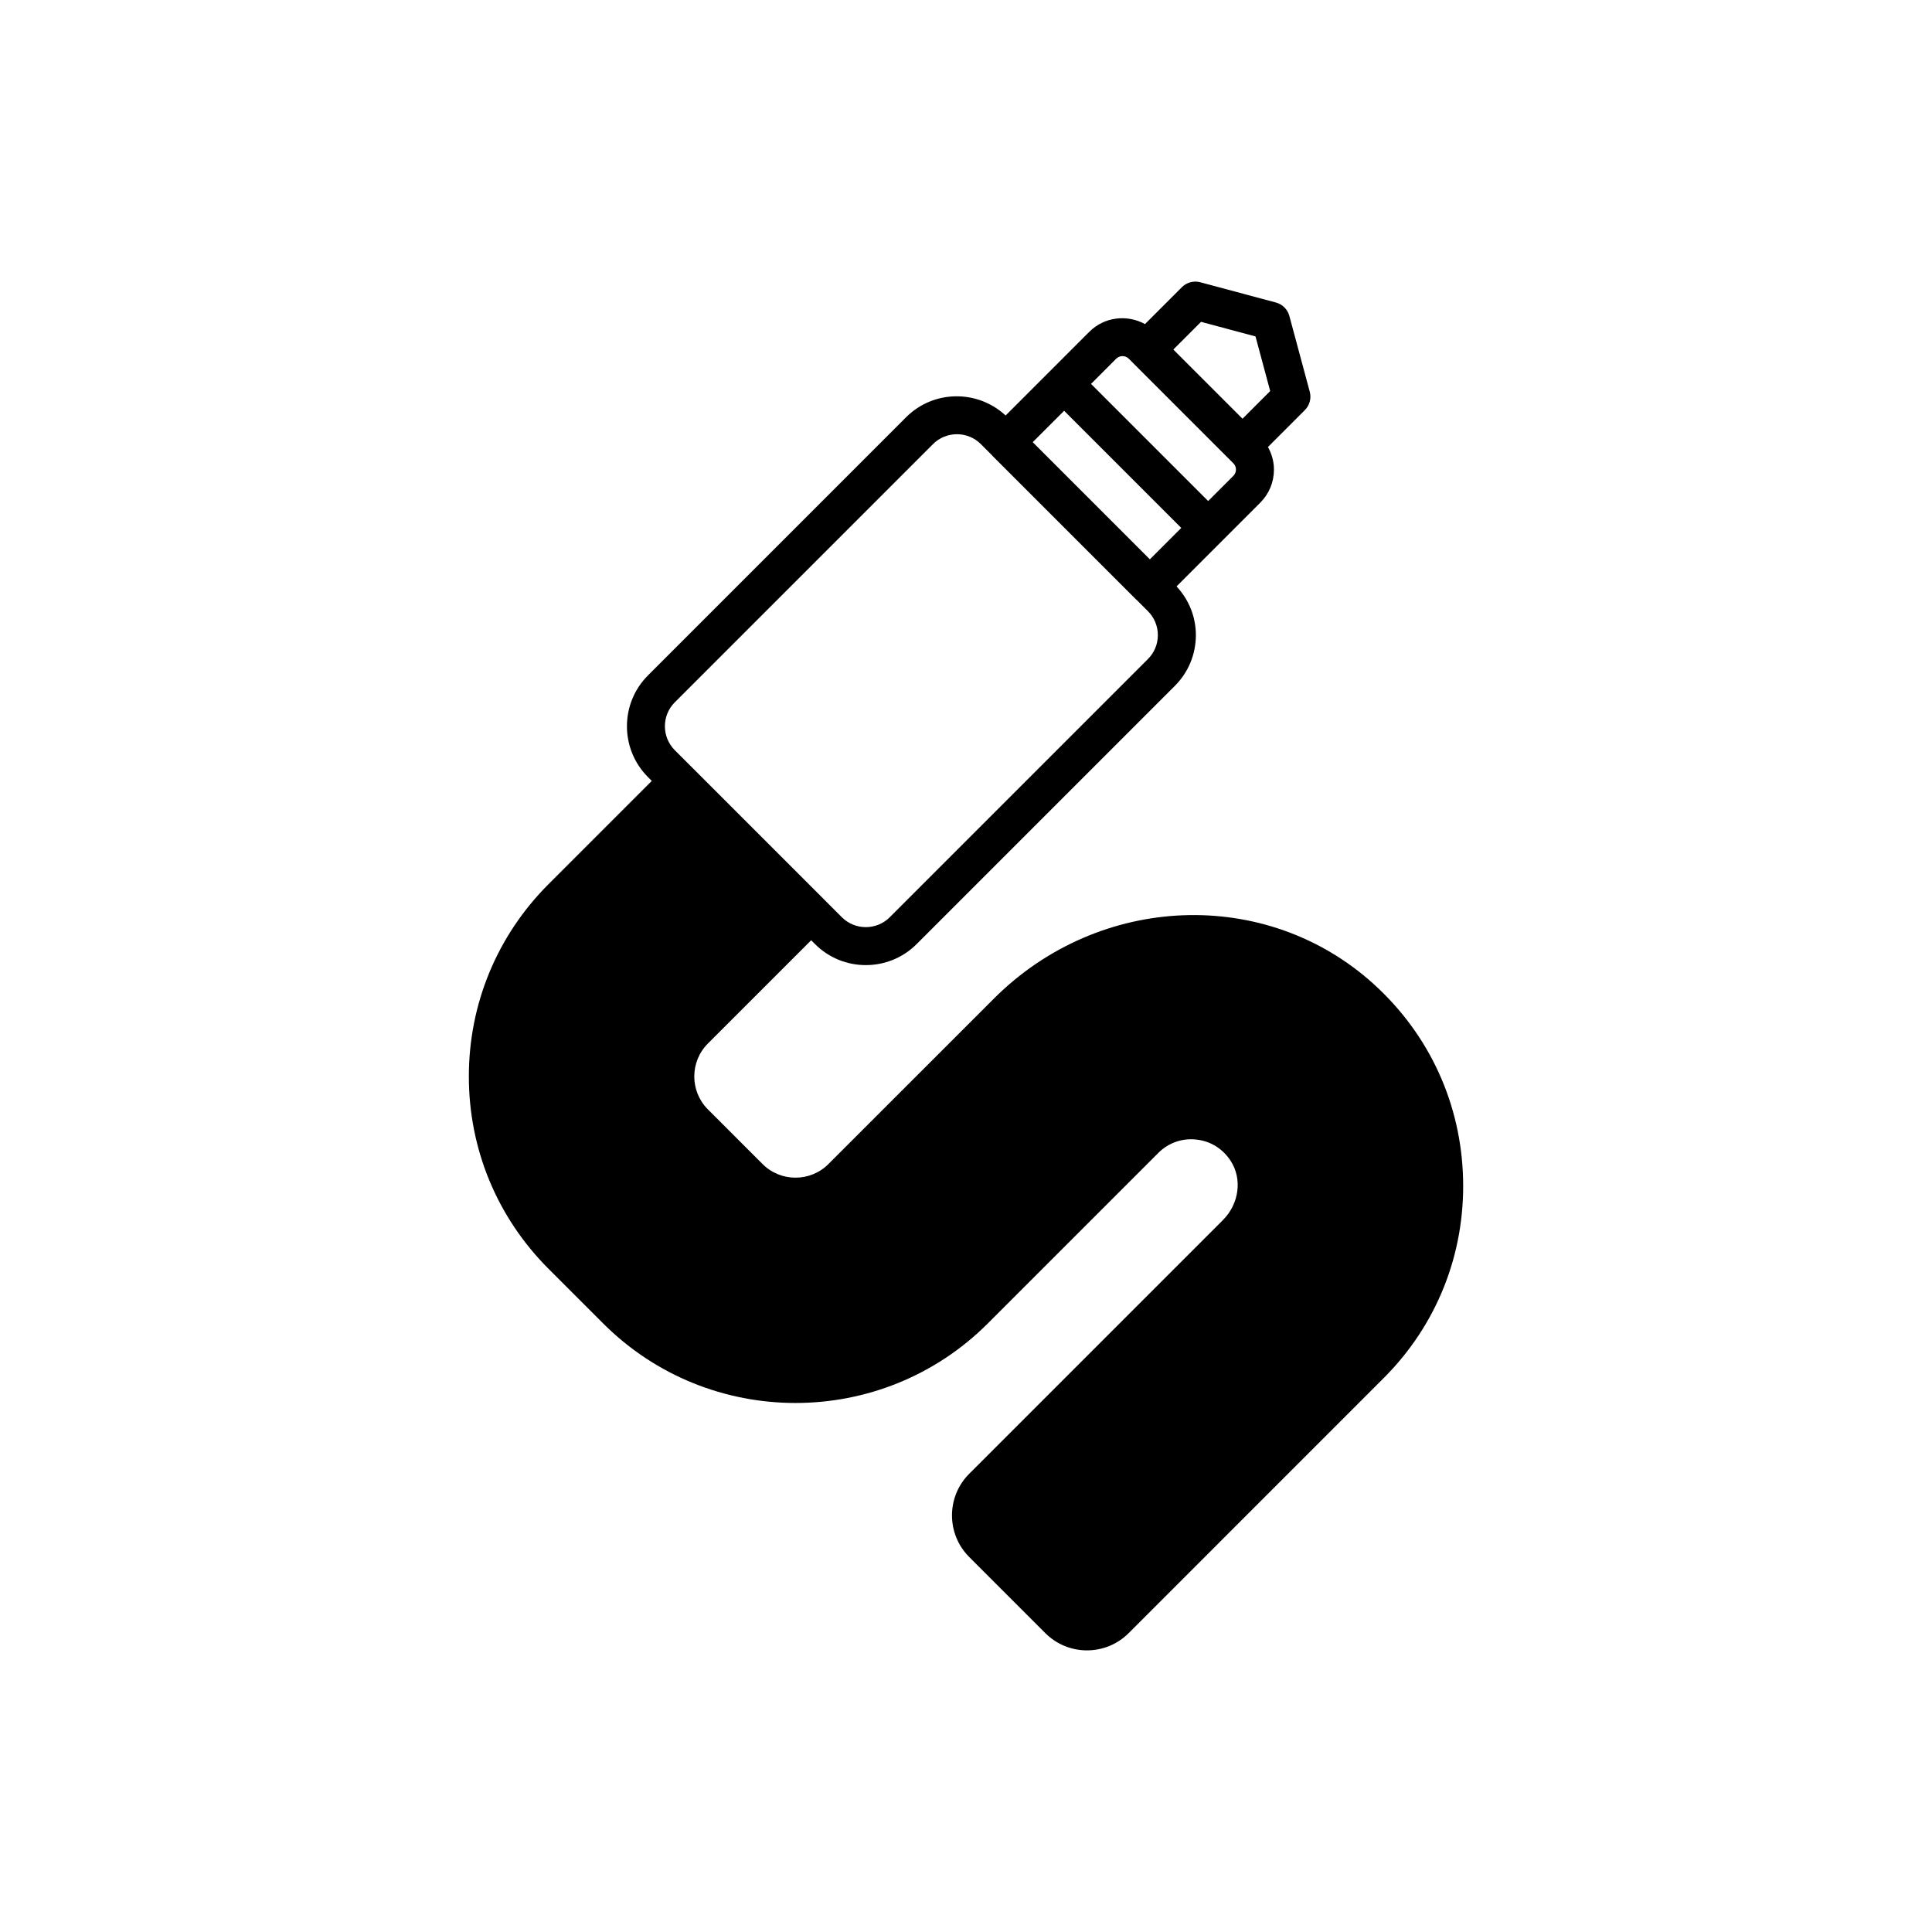 <?xml version="1.0" encoding="UTF-8"?>
<!-- Uploaded to: SVG Repo, www.svgrepo.com, Generator: SVG Repo Mixer Tools -->
<svg fill="#000000" width="800px" height="800px" version="1.1" viewBox="144 144 512 512" xmlns="http://www.w3.org/2000/svg">
 <path d="m508.05 404.79c-28.48-25.805-72.707-24.109-100.68 3.871l-43.828 43.824c-4.809 4.812-12.641 4.812-17.457 0l-14.484-14.484c-4.812-4.812-4.812-12.645 0-17.457l27.367-27.367 1.02 1.02c3.715 3.711 8.59 5.566 13.465 5.566s9.75-1.855 13.465-5.566l68.422-68.426c3.598-3.598 5.578-8.379 5.578-13.465 0-4.844-1.844-9.375-5.121-12.906l22.172-22.172c2.348-2.348 3.641-5.469 3.641-8.793 0-2.133-0.586-4.156-1.59-5.973l9.777-9.777c1.273-1.273 1.77-3.133 1.305-4.871l-5.406-20.086c-0.469-1.738-1.824-3.094-3.562-3.559l-20.051-5.371c-1.758-0.469-3.59 0.031-4.867 1.305l-9.781 9.781c-4.723-2.594-10.758-1.949-14.758 2.047l-10.234 10.238h-0.004v0.004l-11.934 11.934c-7.465-6.91-19.117-6.793-26.371 0.457l-68.422 68.43c-7.418 7.426-7.418 19.504 0 26.93l1.02 1.02-27.367 27.367c-13.613 13.613-21.113 31.715-21.113 50.965 0 19.254 7.5 37.352 21.113 50.965l14.484 14.484c28.109 28.109 73.836 28.098 101.93 0l45.199-45.199c2.621-2.629 6.25-3.941 9.988-3.539 3.766 0.379 7.012 2.371 9.141 5.598 3.16 4.793 2.309 11.414-2.027 15.75l-67.23 67.234c-6.078 6.078-6.078 15.965 0 22.047l20.191 20.195c3.039 3.035 7.031 4.551 11.027 4.551 3.988 0 7.984-1.52 11.027-4.555l67.582-67.586c14.07-14.07 21.551-32.801 21.059-52.754-0.496-19.93-8.902-38.281-23.684-51.676zm-45.762-175.5 14.434 3.871 3.891 14.469-7.332 7.336-18.336-18.336zm-22.484 9.773c0.91-0.914 2.41-0.922 3.332-0.004l1.121 1.121c0.004 0 0.004 0.004 0.004 0.008l26.59 26.59c0.602 0.598 0.688 1.301 0.688 1.66 0 0.363-0.09 1.066-0.688 1.664v0.004l-6.676 6.676-31.043-31.043zm-13.797 13.797 31.043 31.043-8.324 8.324-31.043-31.047zm-103.18 77.258 68.426-68.426c3.492-3.492 9.191-3.492 12.684 0l2.965 2.965c0.031 0.031 0.039 0.078 0.074 0.109l38.168 38.168c0.031 0.031 0.074 0.039 0.105 0.07l2.965 2.965c1.691 1.695 2.629 3.945 2.629 6.344 0 2.394-0.934 4.648-2.629 6.344l-68.422 68.426c-3.492 3.492-9.191 3.492-12.684 0l-4.574-4.574c-0.004-0.004-0.004-0.008-0.004-0.008l-35.113-35.113c-0.008-0.008-0.016-0.008-0.02-0.012l-4.566-4.566c-3.496-3.504-3.496-9.195-0.004-12.691z"/>
</svg>